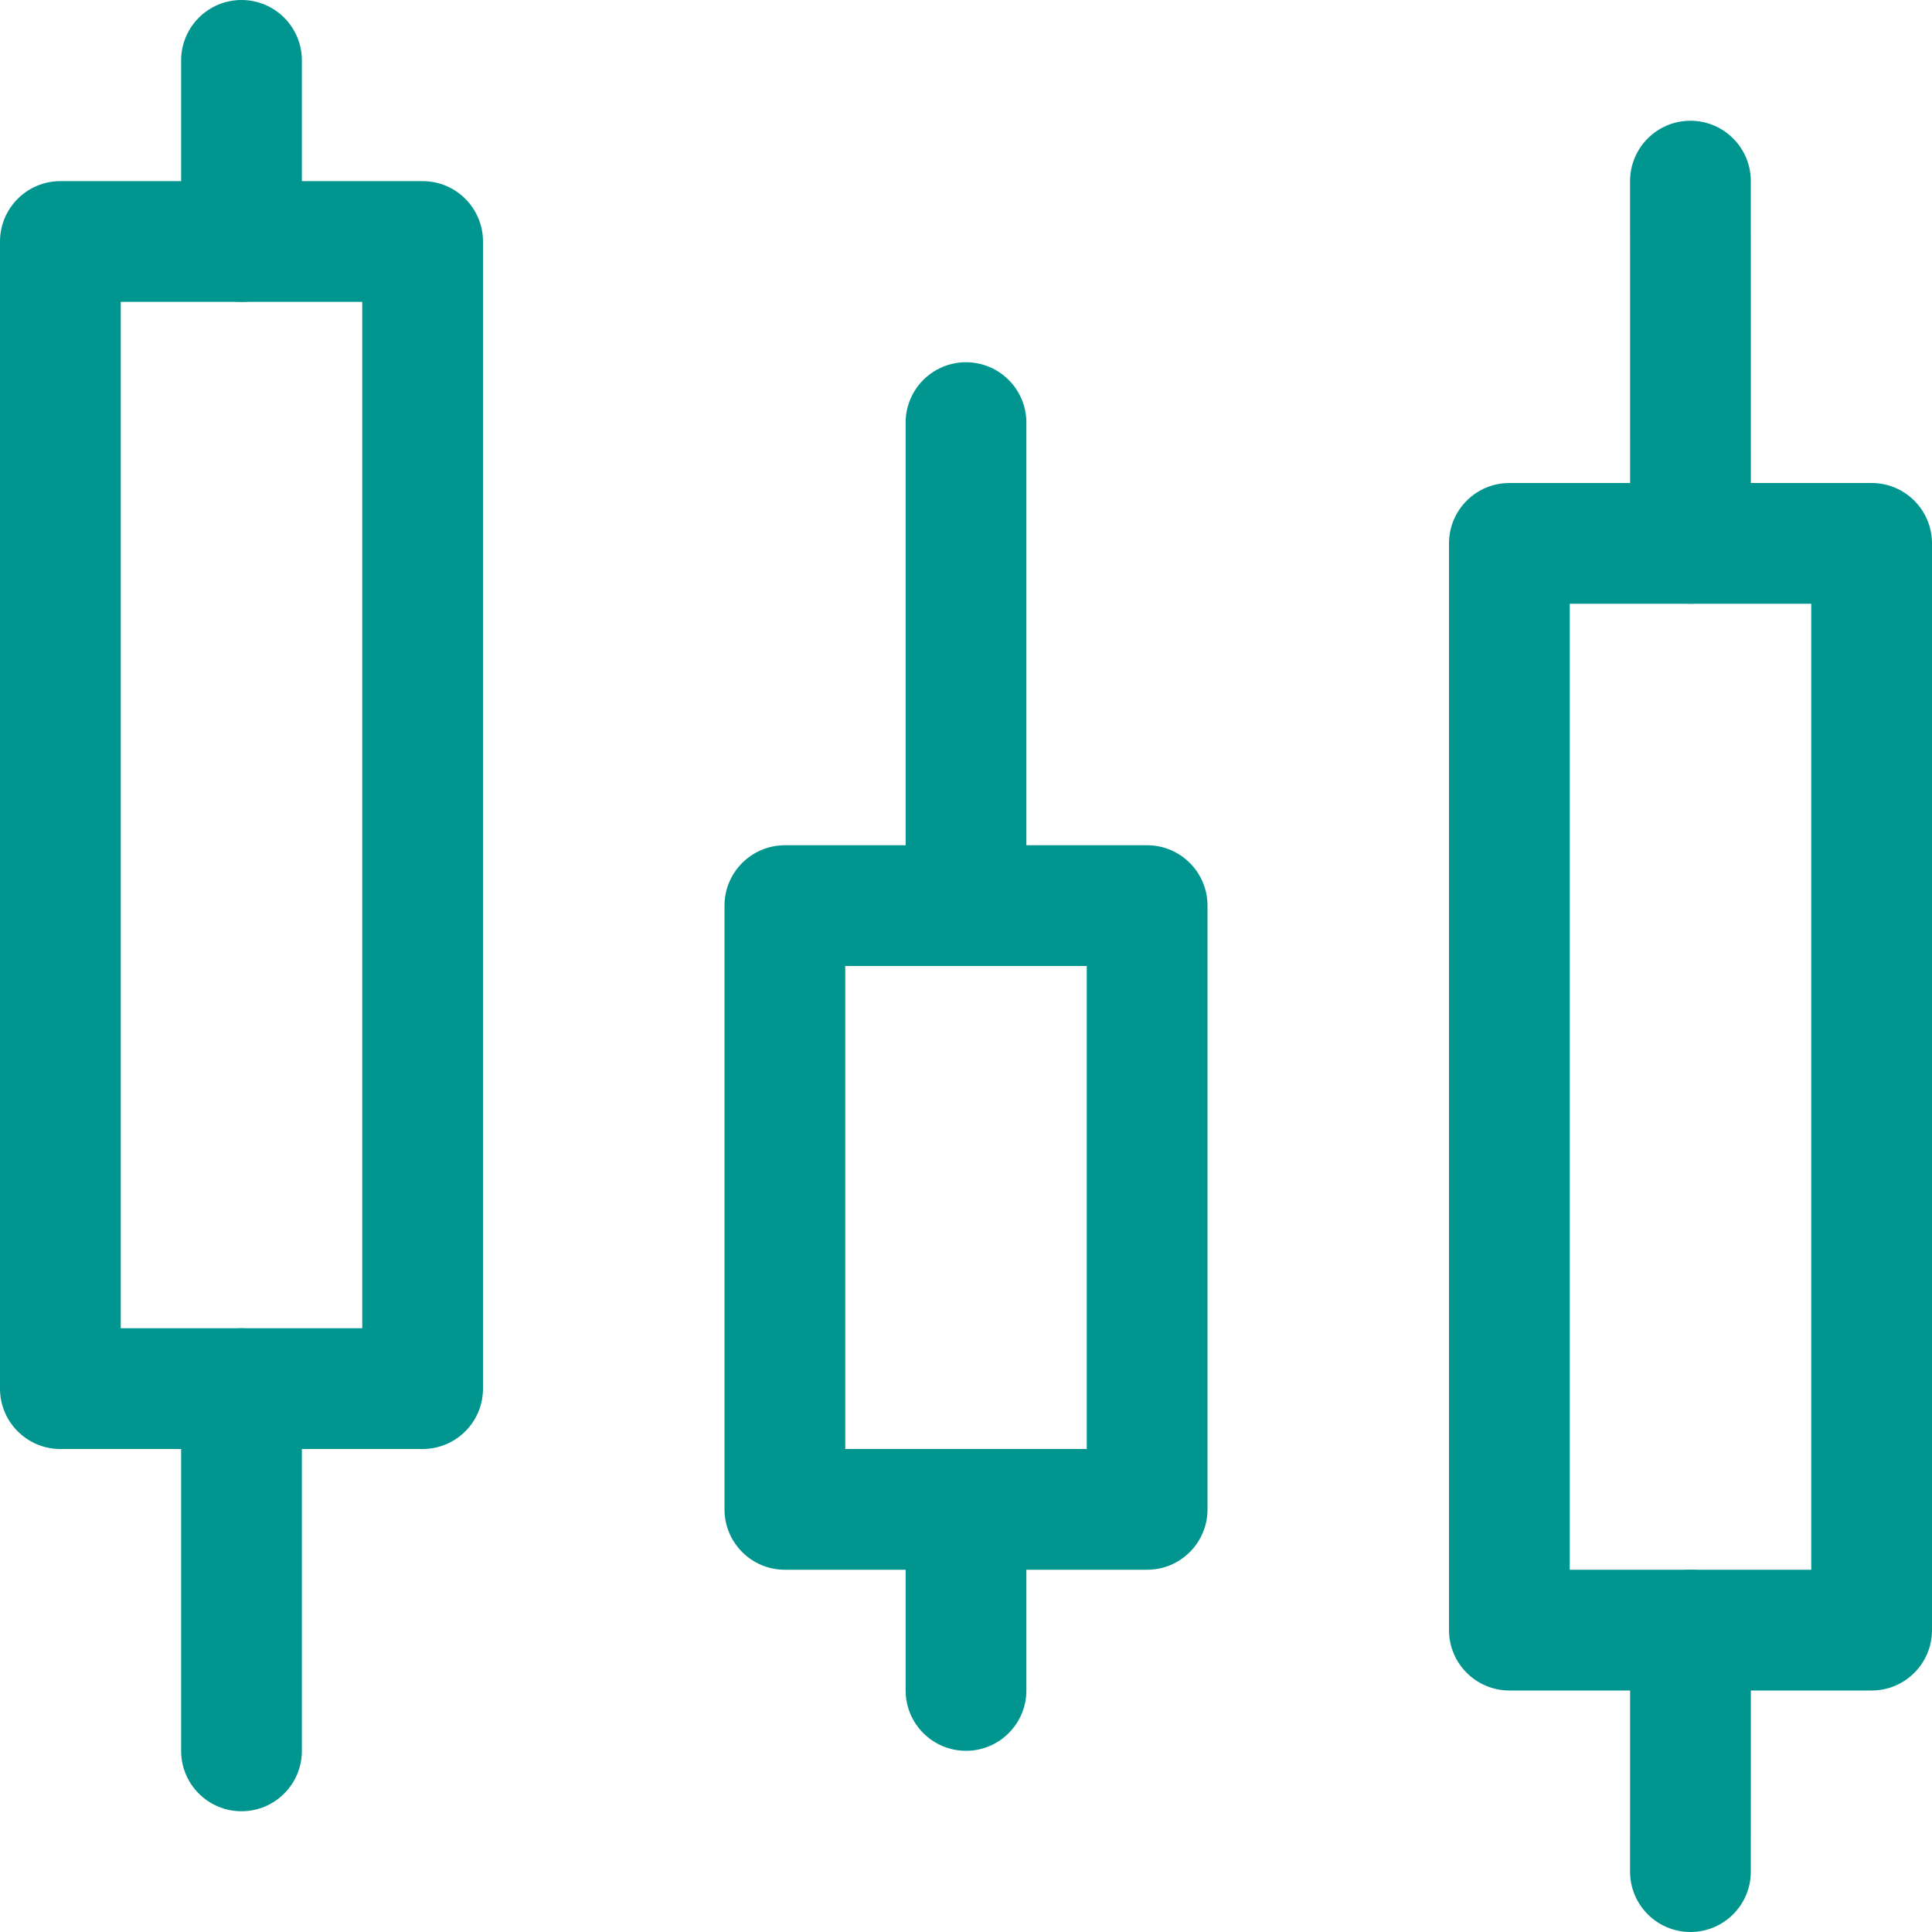 <svg id="Layer_1" data-name="Layer 1" xmlns="http://www.w3.org/2000/svg" viewBox="0 0 32 32">
<path fill-rule="evenodd" clip-rule="evenodd" d="M12 15C12 14.448 12.448 14 13 14H19C19.552 14 20 14.448 20 15V25C20 25.552 19.552 26 19 26H13C12.448 26 12 25.552 12 25V15ZM14 16V24H18V16H14Z" fill="#00968F"/>
<path fill-rule="evenodd" clip-rule="evenodd" d="M24 9C24 8.448 24.448 8 25 8H31C31.552 8 32 8.448 32 9V27C32 27.552 31.552 28 31 28H25C24.448 28 24 27.552 24 27V9ZM26 10V26H30V10H26Z" fill="#00968F"/>
<path fill-rule="evenodd" clip-rule="evenodd" d="M0 4C0 3.448 0.448 3 1 3H7C7.552 3 8 3.448 8 4V23C8 23.552 7.552 24 7 24H1C0.448 24 0 23.552 0 23V4ZM2 5V22H6V5H2Z" fill="#00968F"/>
<path fill-rule="evenodd" clip-rule="evenodd" d="M4 0C4.552 0 5 0.448 5 1V4C5 4.552 4.552 5 4 5C3.448 5 3 4.552 3 4V1C3 0.448 3.448 0 4 0Z" fill="#00968F"/>
<path fill-rule="evenodd" clip-rule="evenodd" d="M4 22C4.552 22 5 22.448 5 23V29C5 29.552 4.552 30 4 30C3.448 30 3 29.552 3 29V23C3 22.448 3.448 22 4 22Z" fill="#00968F"/>
<path fill-rule="evenodd" clip-rule="evenodd" d="M16 6C16.552 6 17 6.448 17 7V15C17 15.552 16.552 16 16 16C15.448 16 15 15.552 15 15V7C15 6.448 15.448 6 16 6Z" fill="#00968F"/>
<path fill-rule="evenodd" clip-rule="evenodd" d="M16 24C16.552 24 17 24.448 17 25V27.999C17 28.551 16.552 28.999 16 28.999C15.448 28.999 15 28.551 15 27.999V25C15 24.448 15.448 24 16 24Z" fill="#00968F"/>
<path fill-rule="evenodd" clip-rule="evenodd" d="M28 26C28.552 26 29 26.448 29 27L28.999 31C28.999 31.552 28.551 32 27.999 32C27.447 32 26.999 31.552 26.999 31L27 27C27 26.448 27.448 26 28 26Z" fill="#00968F"/>
<path fill-rule="evenodd" clip-rule="evenodd" d="M27.999 2C28.551 2 28.999 2.448 28.999 3L29 9C29 9.552 28.552 10 28 10C27.448 10 27 9.552 27 9L26.999 3C26.999 2.448 27.447 2 27.999 2Z" fill="#00968F"/>
</svg>

